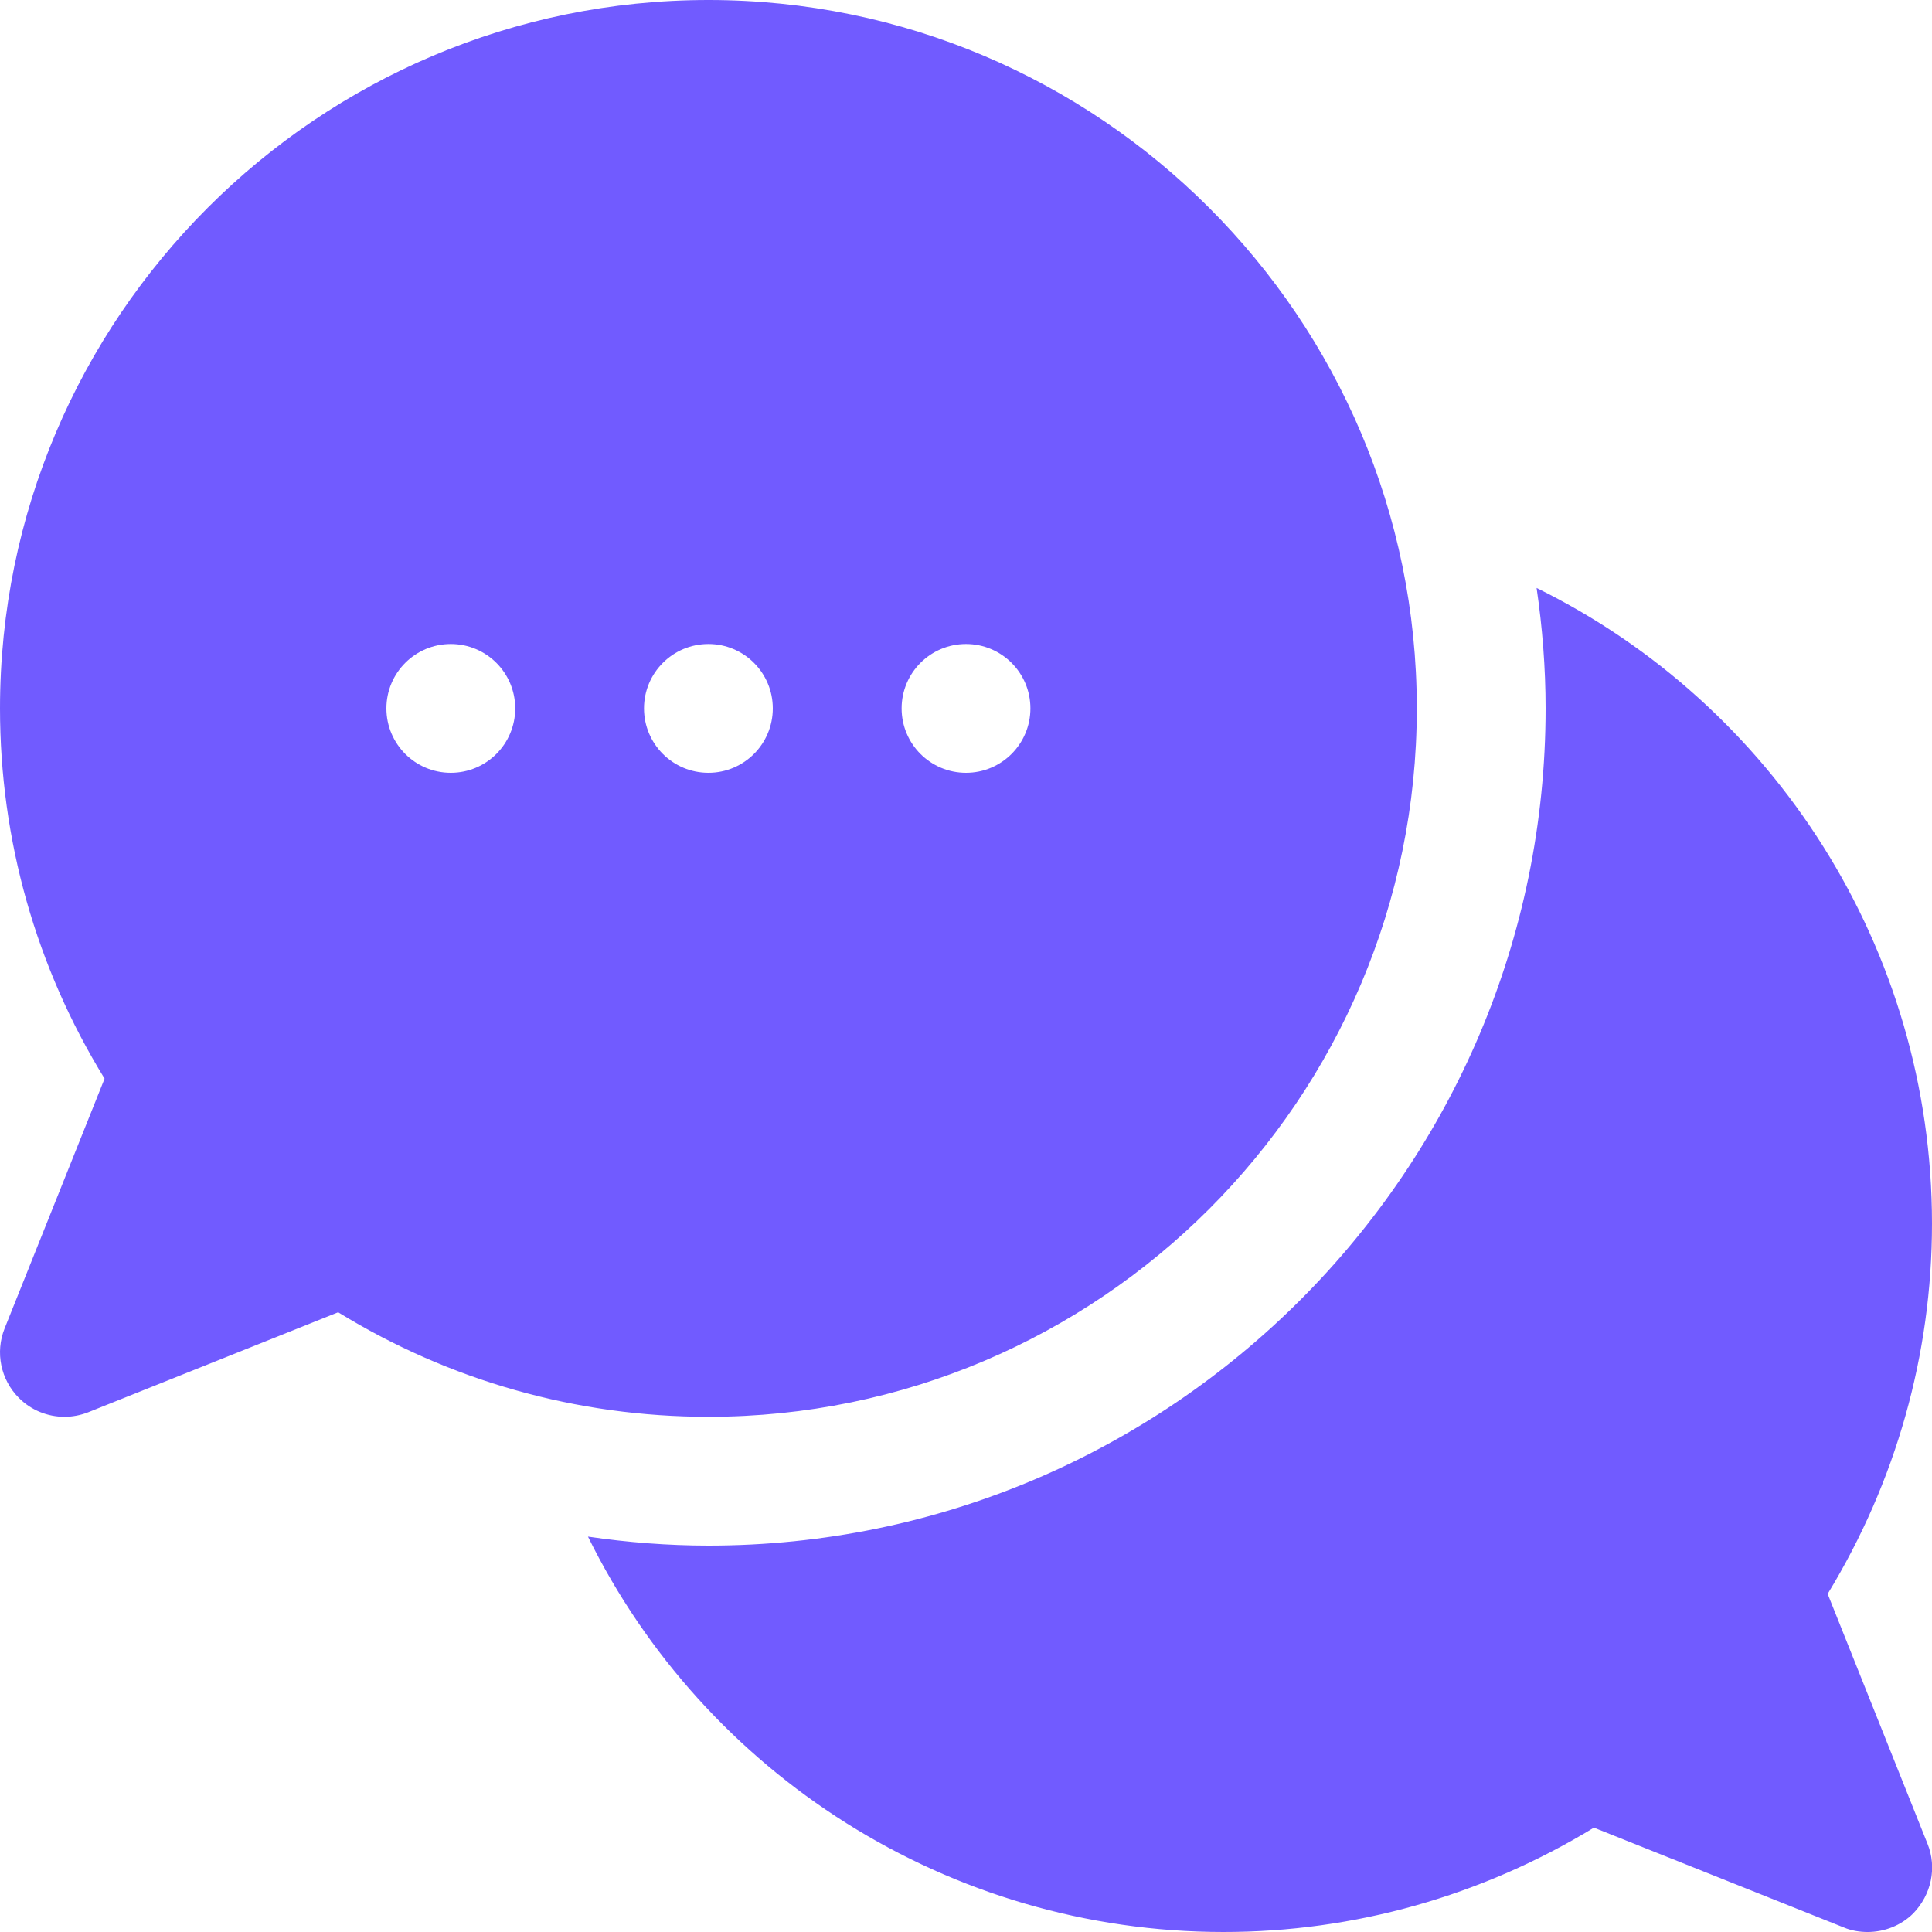 <?xml version="1.0" encoding="UTF-8"?> <svg xmlns="http://www.w3.org/2000/svg" width="80" height="80" viewBox="0 0 80 80" fill="none"><path d="M79.814 76.346C80.214 77.333 79.974 78.453 79.227 79.227C78.72 79.734 78.026 80 77.334 80C77.013 80 76.667 79.948 76.347 79.812L66 75.68C61.36 78.508 56.08 80 50.667 80C39.28 80 29.173 73.44 24.347 63.628C25.974 63.867 27.654 64 29.334 64C48.453 64 64 48.453 64 29.333C64 27.654 63.867 25.974 63.627 24.346C73.44 29.174 80 39.281 80 50.667C80 56.081 78.507 61.359 75.68 66L79.814 76.346ZM58.667 29.333C58.667 45.508 45.508 58.667 29.334 58.667C23.883 58.667 18.613 57.175 14.003 54.339L3.658 58.477C3.336 58.604 3 58.667 2.667 58.667C1.973 58.667 1.291 58.396 0.782 57.885C0.028 57.13 -0.205 56 0.19 55.01L4.33 44.664C1.492 40.05 0 34.781 0 29.333C0 13.159 13.159 0 29.334 0C45.508 0 58.667 13.159 58.667 29.333ZM21.334 29.333C21.334 27.859 20.14 26.667 18.667 26.667C17.194 26.667 16 27.859 16 29.333C16 30.807 17.194 32 18.667 32C20.14 32 21.334 30.807 21.334 29.333ZM32 29.333C32 27.859 30.806 26.667 29.334 26.667C27.861 26.667 26.667 27.859 26.667 29.333C26.667 30.807 27.861 32 29.334 32C30.806 32 32 30.807 32 29.333ZM42.667 29.333C42.667 27.859 41.473 26.667 40 26.667C38.528 26.667 37.334 27.859 37.334 29.333C37.334 30.807 38.528 32 40 32C41.473 32 42.667 30.807 42.667 29.333Z" fill="#715BFF"></path></svg> 